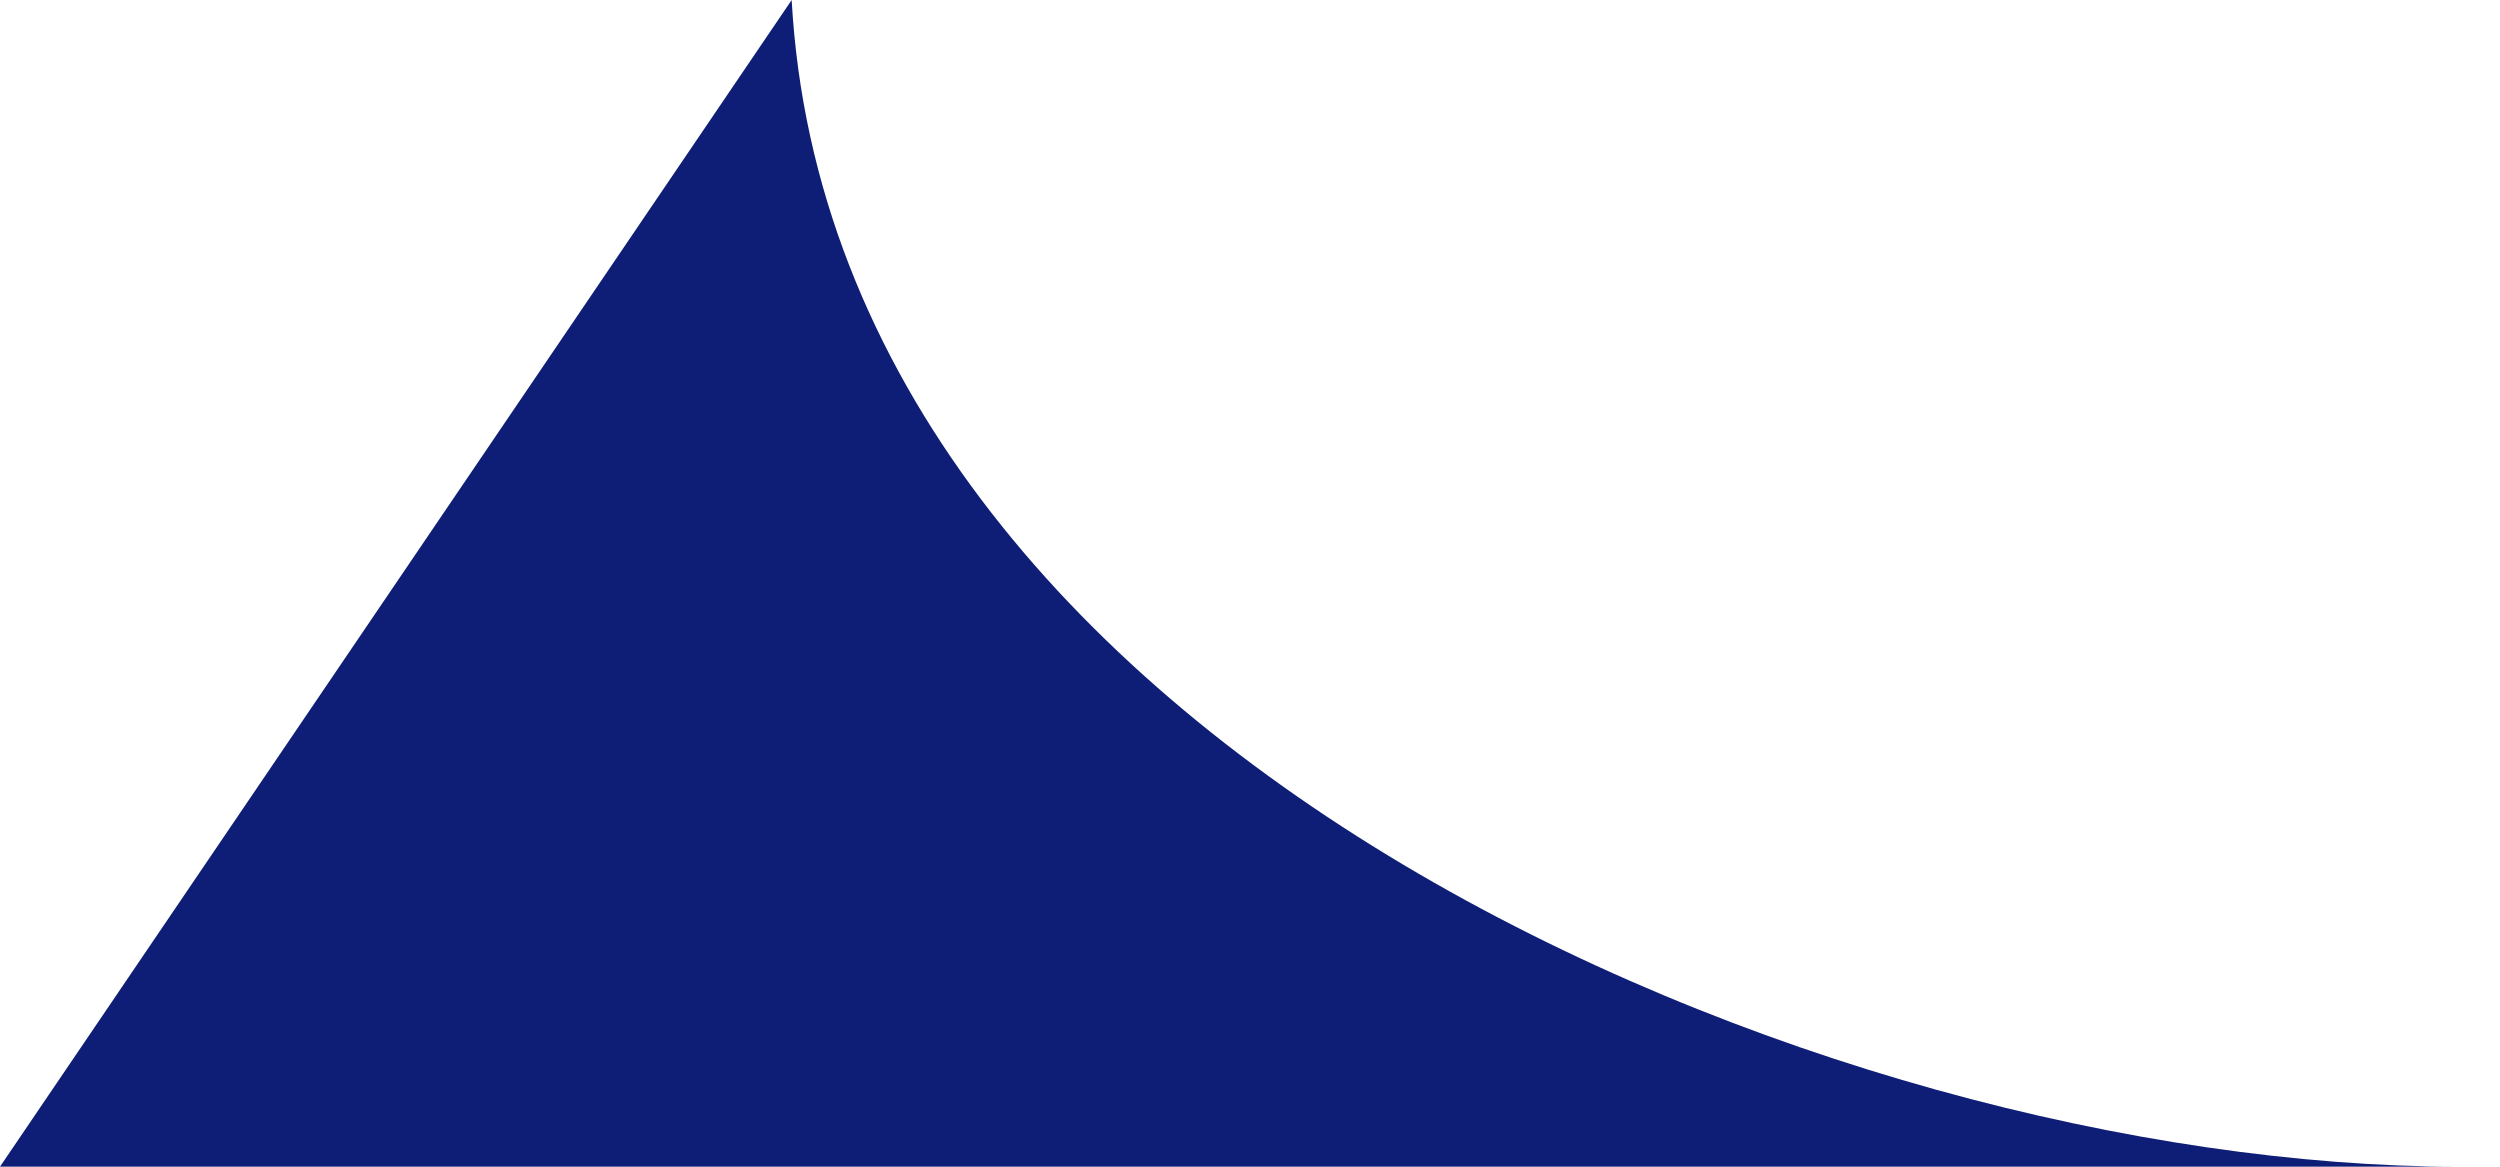 <?xml version="1.0" encoding="UTF-8"?> <svg xmlns="http://www.w3.org/2000/svg" width="30" height="14" viewBox="0 0 30 14" fill="none"> <path d="M29.5 14C21.9 14 10 9 9.5 0L0 14H29.5Z" fill="#0E1E76"></path> </svg> 